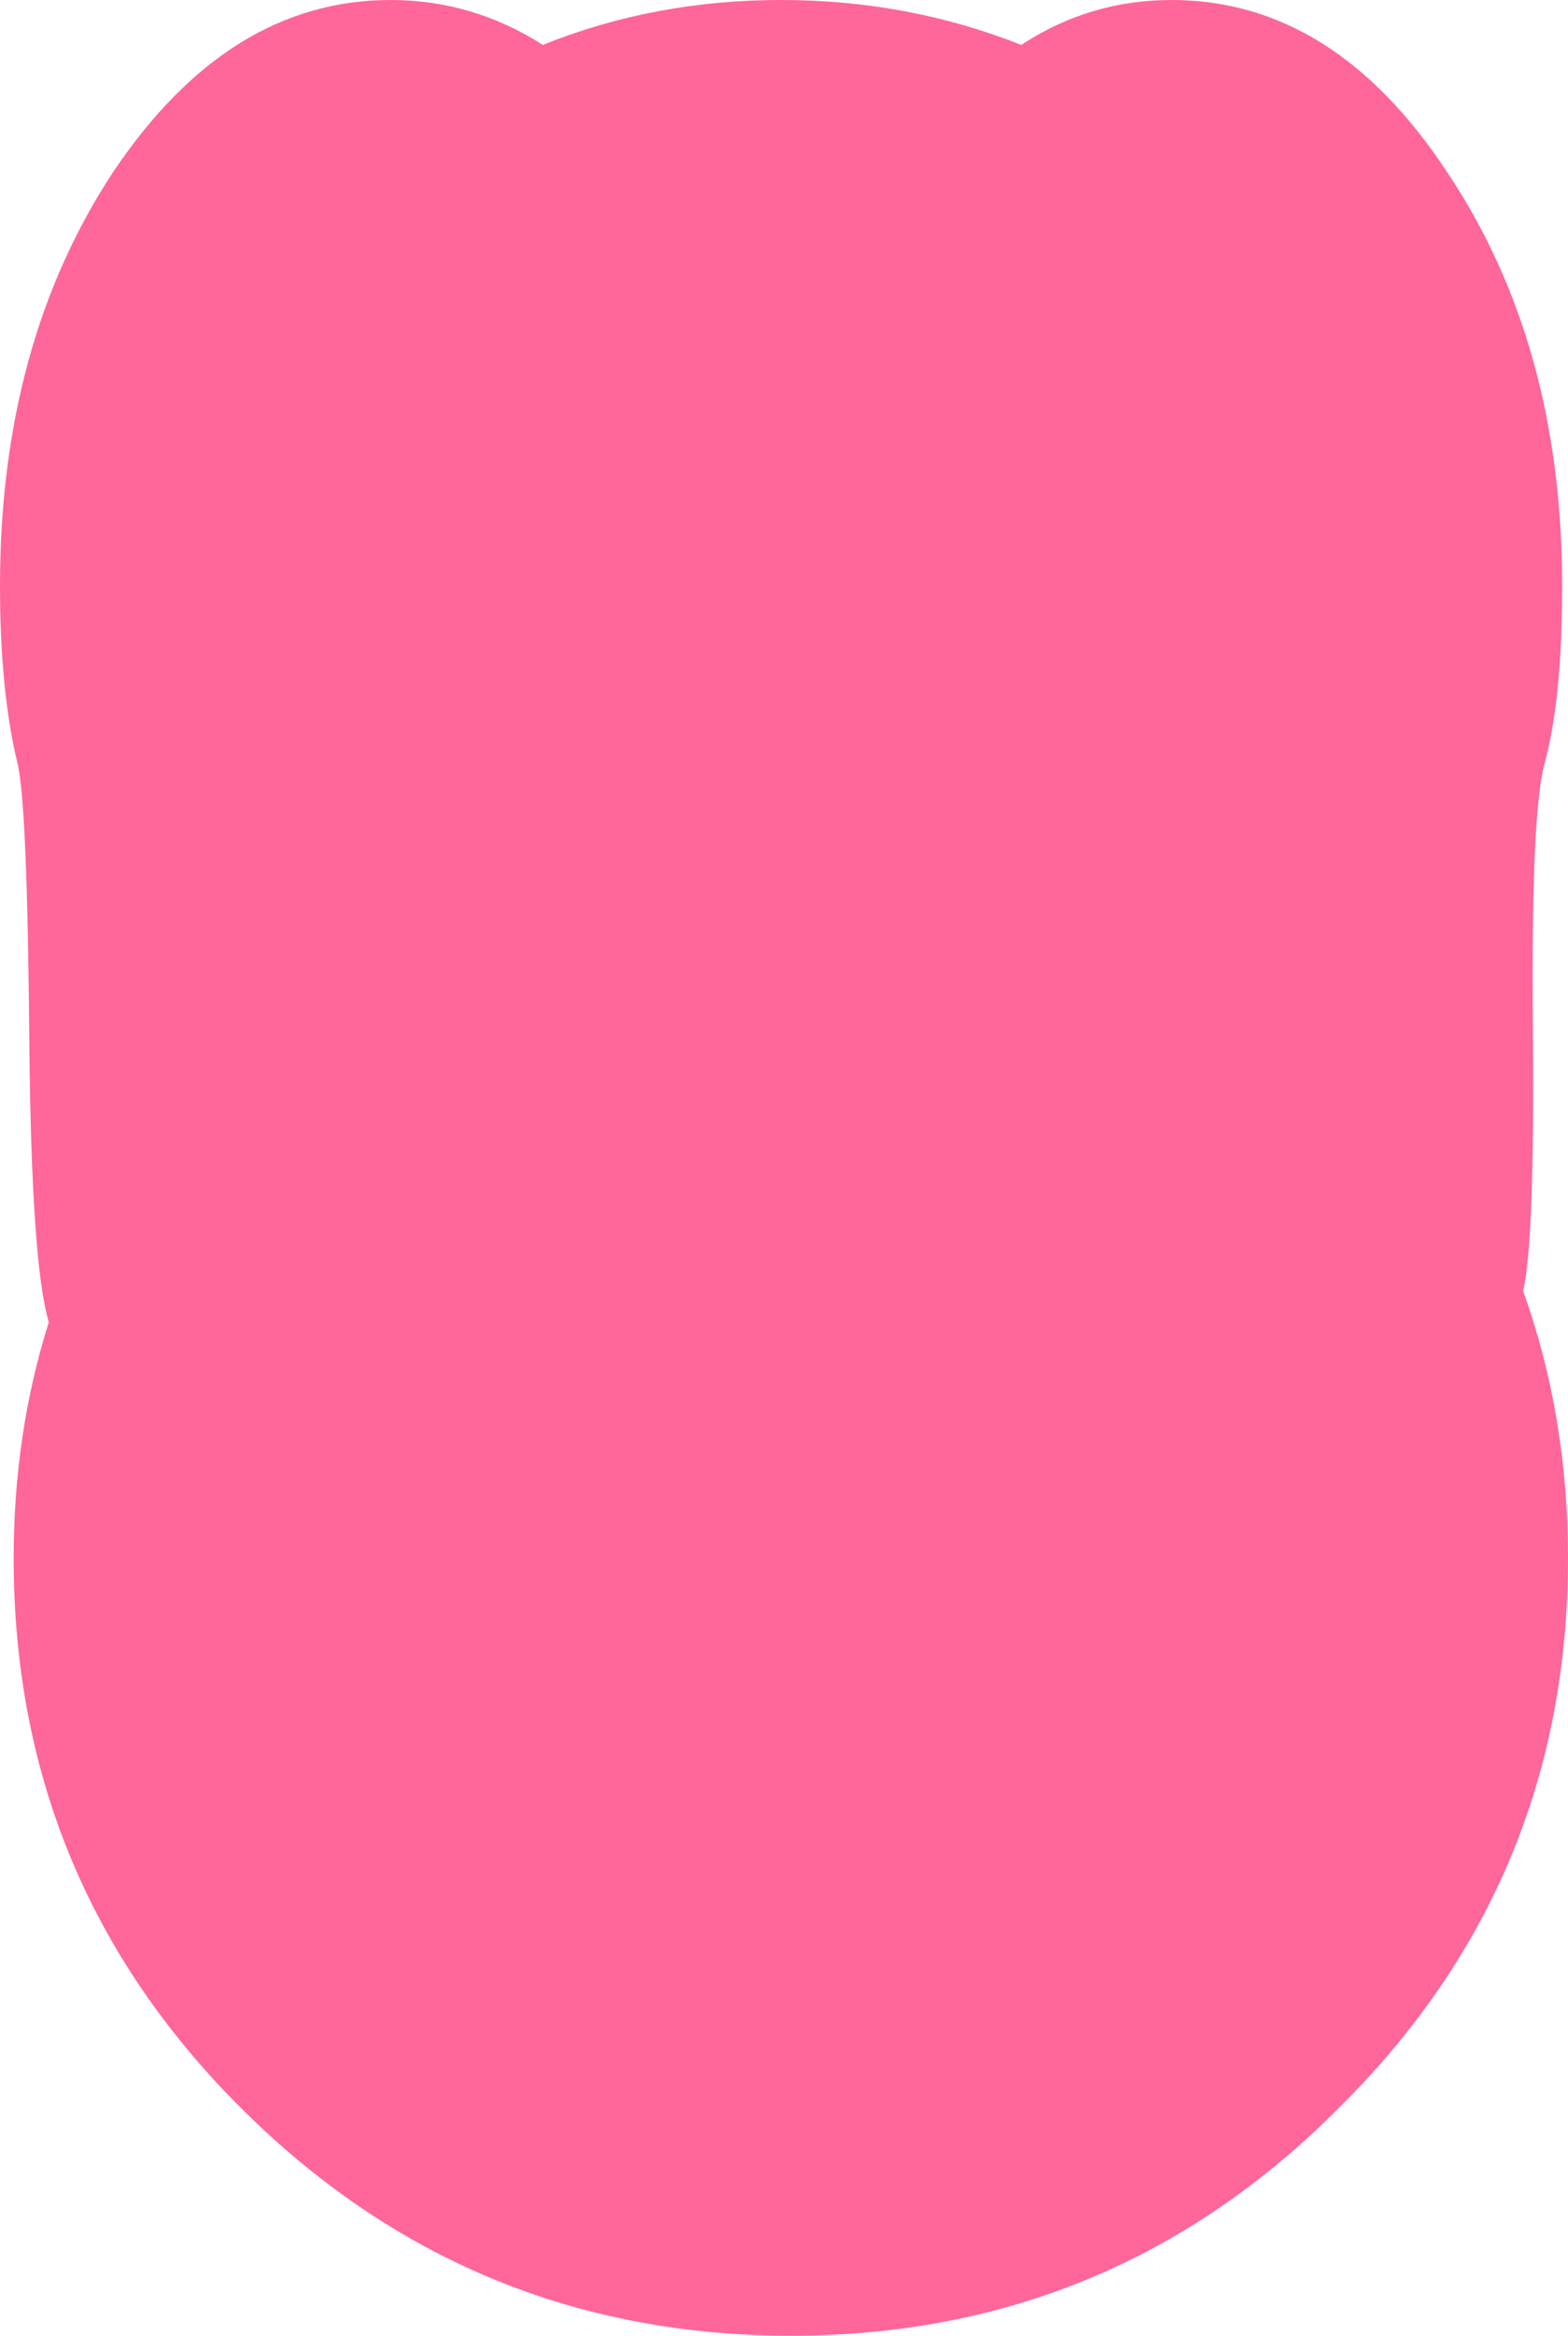 <?xml version="1.0" encoding="UTF-8" standalone="no"?>
<svg xmlns:xlink="http://www.w3.org/1999/xlink" height="59.8px" width="40.15px" xmlns="http://www.w3.org/2000/svg">
  <g transform="matrix(1.0, 0.0, 0.0, 1.0, 20.0, 30.0)">
    <path d="M19.55 -10.45 Q19.2 -9.2 19.25 -3.7 19.3 1.8 19.0 3.05 20.15 6.25 20.15 9.9 20.15 18.15 14.3 23.95 8.5 29.8 0.25 29.8 -8.0 29.8 -13.85 23.95 -19.65 18.15 -19.65 9.9 -19.65 6.7 -18.75 3.85 -19.2 2.35 -19.25 -3.4 -19.3 -9.4 -19.55 -10.45 -20.0 -12.3 -20.0 -15.0 -20.0 -21.2 -17.1 -25.6 -14.15 -30.0 -10.0 -30.0 -7.9 -30.0 -6.1 -28.85 -3.25 -30.0 0.0 -30.0 3.25 -30.0 6.15 -28.85 7.9 -30.0 10.0 -30.0 14.15 -30.0 17.05 -25.6 20.0 -21.2 20.0 -15.0 20.0 -12.1 19.55 -10.45" fill="#ff6699" fill-rule="evenodd" stroke="none"/>
  </g>
</svg>
